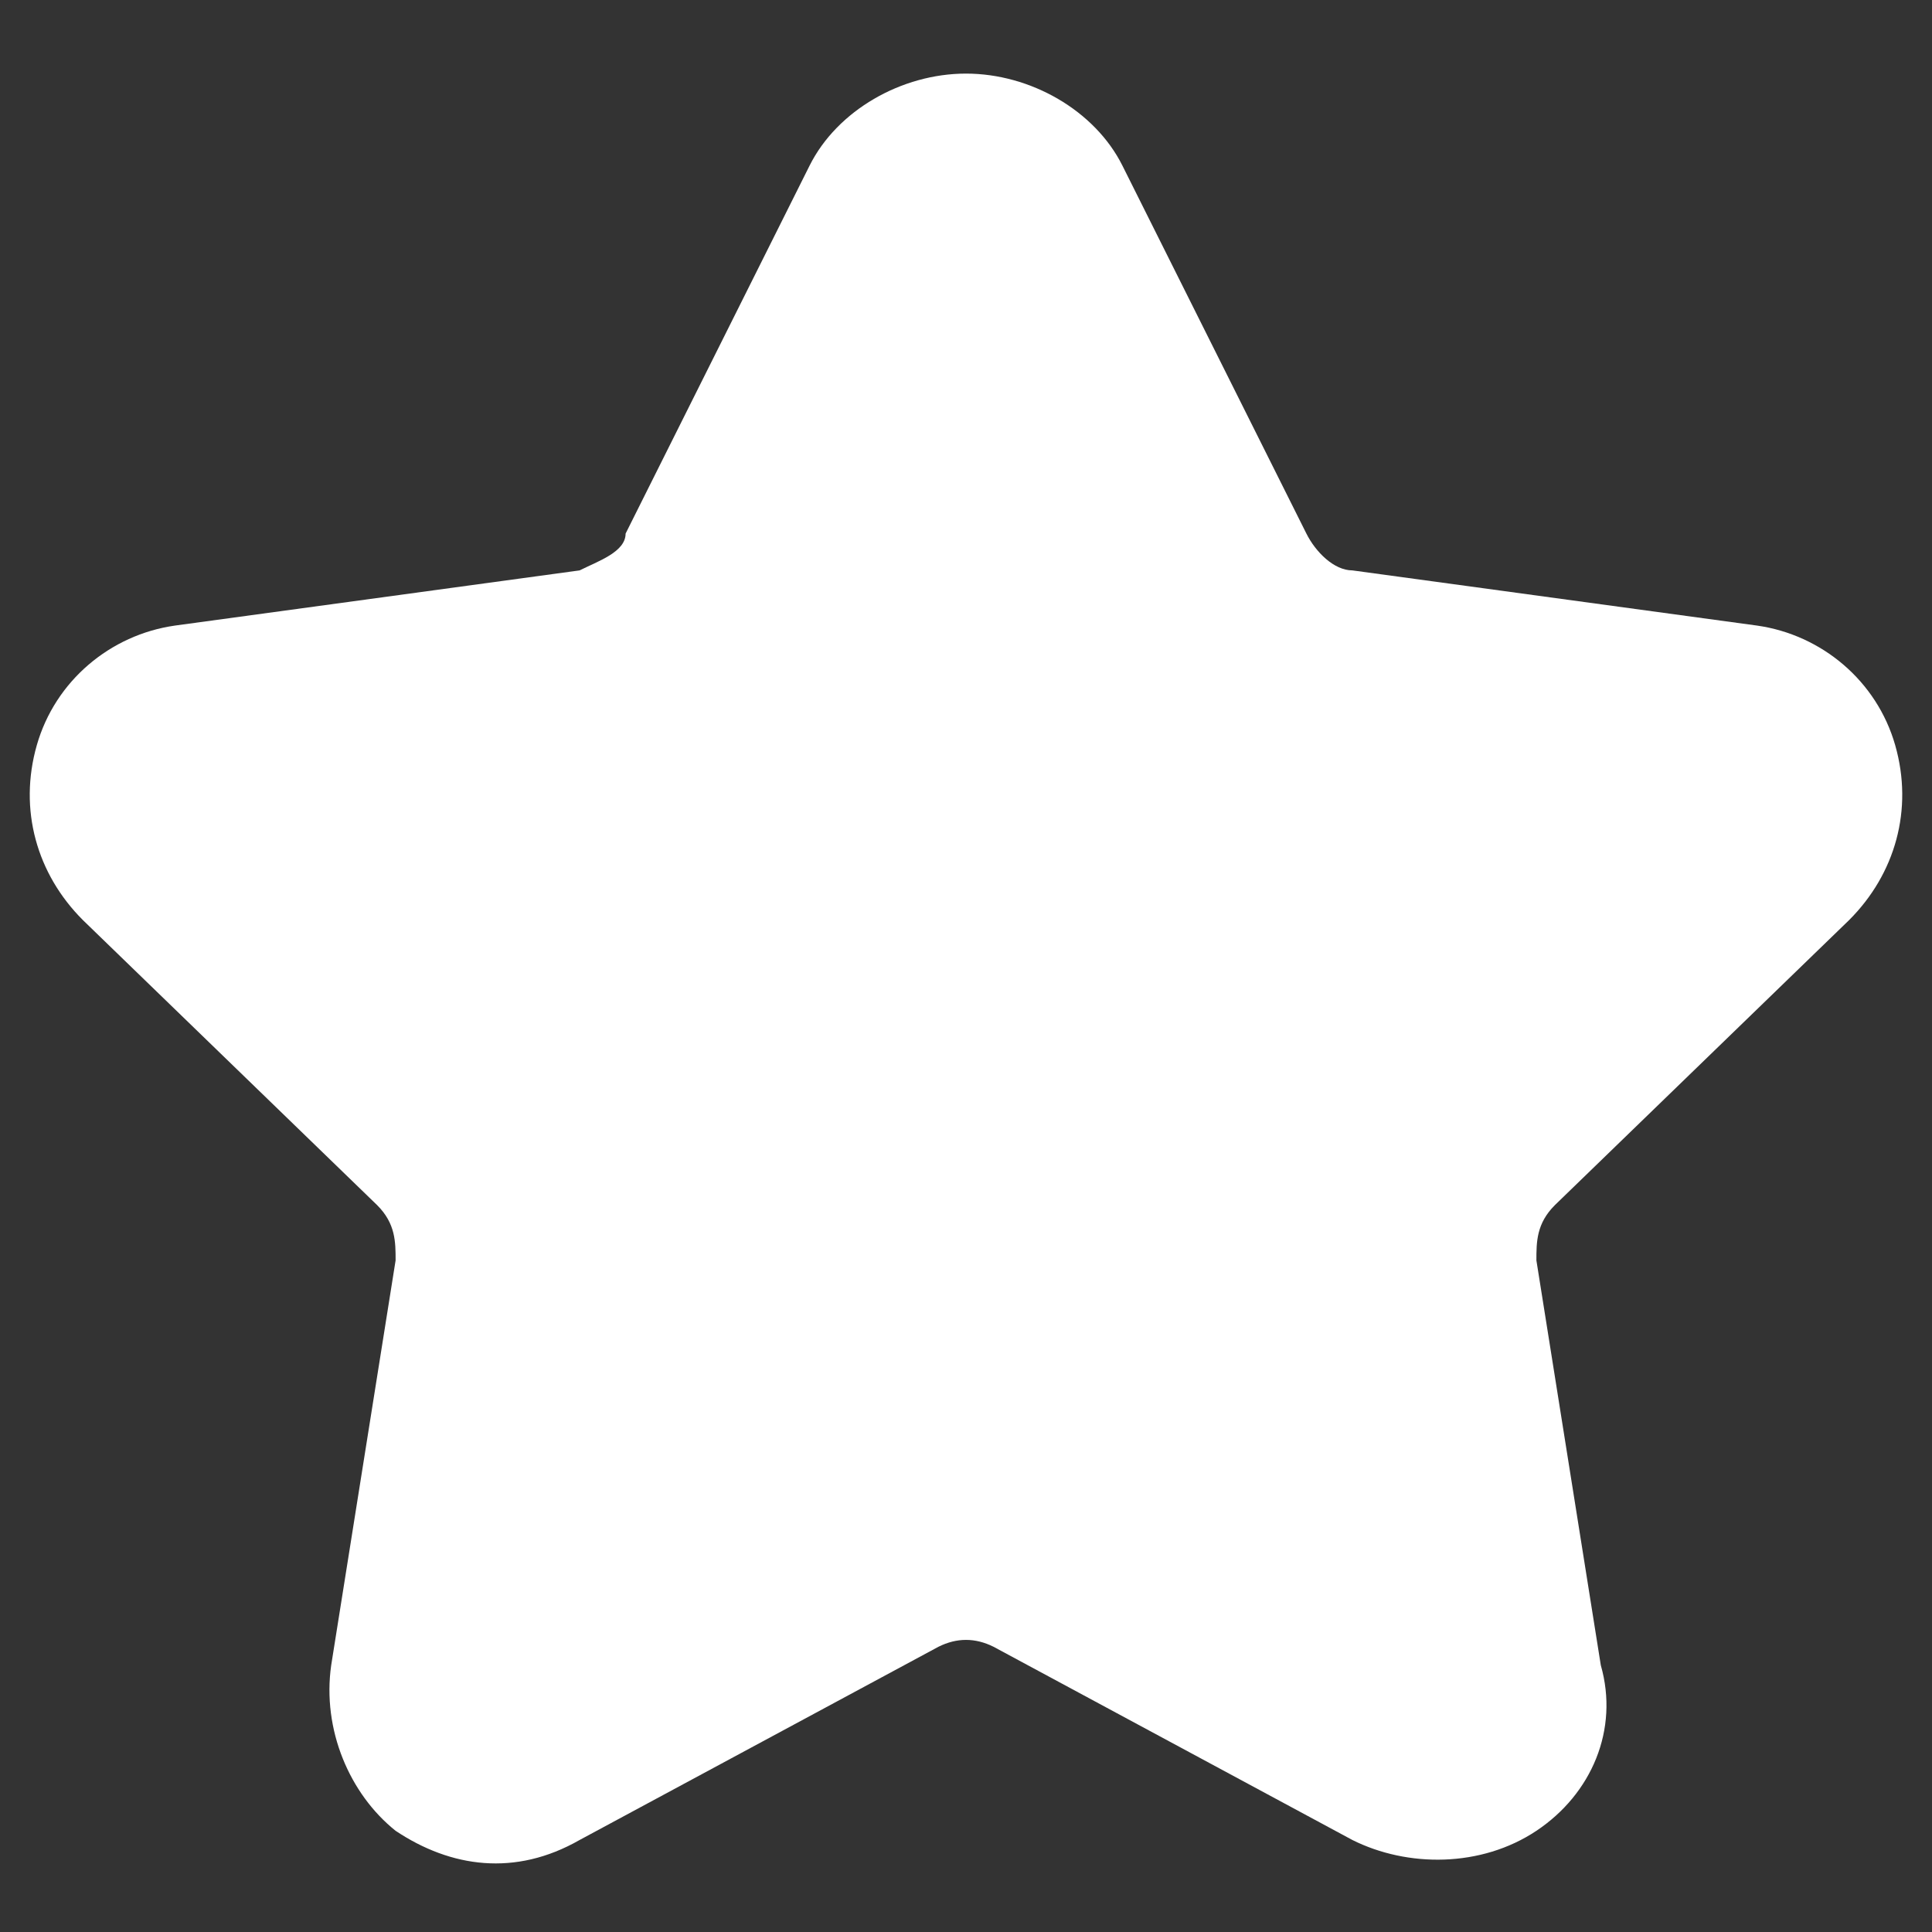 <?xml version="1.0" encoding="UTF-8"?>
<svg id="Layer_1" xmlns="http://www.w3.org/2000/svg" version="1.1" viewBox="0 0 21 21">
  <rect x="0" y="0" width="21" height="21" fill="#333333" stroke="none"/>
  <!-- Generator: Adobe Illustrator 29.0.0, SVG Export Plug-In . SVG Version: 2.1.0 Build 186)  -->
  <defs>
    <style>
      .st0 {
        fill: #fff;
      }
    </style>
  </defs>
  <path class="st0" d="M20.1,10c.5-.5.7-1.2.5-1.9-.2-.7-.8-1.2-1.5-1.3l-4.4-.6c-.2,0-.4-.2-.5-.4l-2-4c-.3-.6-1-1-1.7-1s-1.4.4-1.7,1c0,0-2,4-2,4,0,.2-.3.3-.5.4l-4.4.6c-.7.1-1.3.6-1.5,1.3-.2.7,0,1.4.5,1.9l3.2,3.1c.2.2.2.4.2.6l-.7,4.4c-.1.7.2,1.4.7,1.8.6.4,1.3.5,2,.1l3.9-2.1c.2-.1.4-.1.6,0l3.9,2.1c.6.3,1.4.3,2-.1.6-.4.9-1.1.7-1.8l-.7-4.4c0-.2,0-.4.2-.6l3.2-3.1Z"/>
</svg>